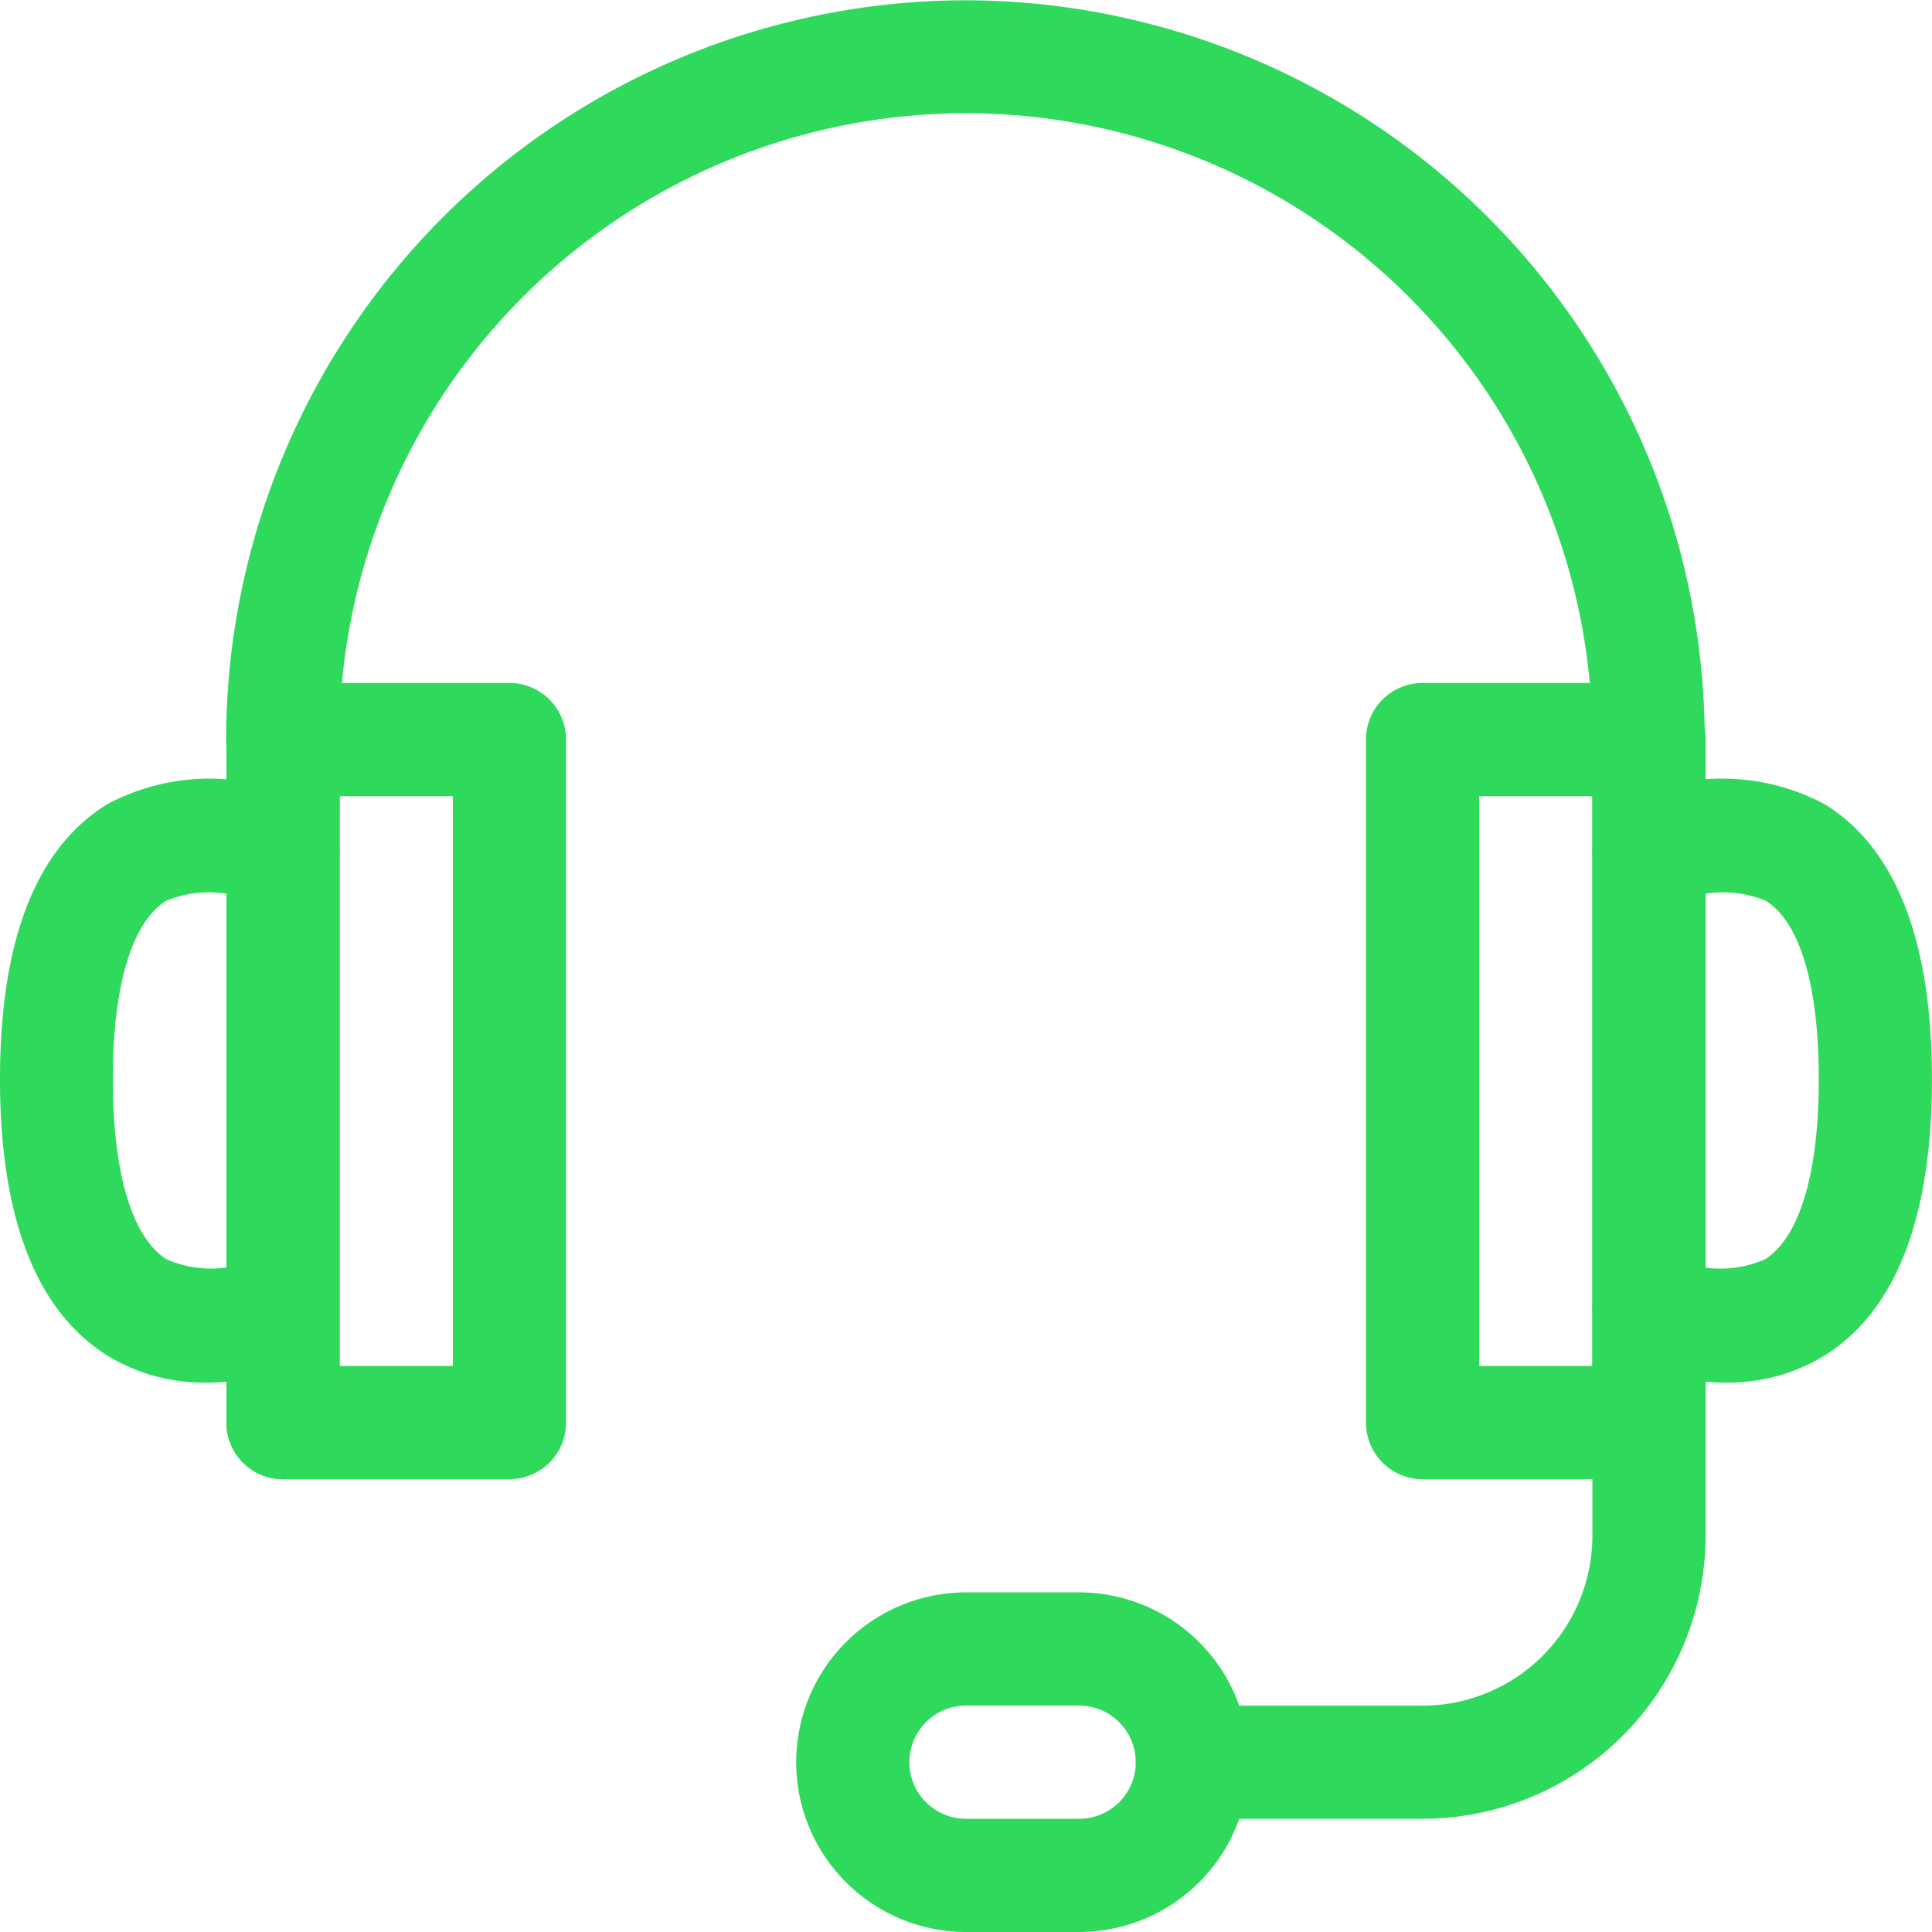 <svg xmlns="http://www.w3.org/2000/svg" xmlns:xlink="http://www.w3.org/1999/xlink" width="32.665" height="32.665" viewBox="0 0 32.665 32.665">
  <defs>
    <clipPath id="clip-path">
      <path id="Path_46939" data-name="Path 46939" d="M0-682.665H32.665V-650H0Z" transform="translate(0 682.665)" fill="#2fd95c"/>
    </clipPath>
  </defs>
  <g id="android-icon-1" transform="translate(0 -0.002)">
    <path id="Path_46930" data-name="Path 46930" d="M-19.043-6.538A.957.957,0,0,1-20-7.5V-19.043A.957.957,0,0,1-19.043-20a.957.957,0,0,1,.957.957V-7.5A.957.957,0,0,1-19.043-6.538Z" transform="translate(23.828 31.55)" fill="#2fd95c"/>
    <g id="Group_76518" data-name="Group 76518" transform="translate(0 0.002)" clip-path="url(#clip-path)">
      <path id="Path_46931" data-name="Path 46931" d="M-96.508-177.452a3.126,3.126,0,0,1-1.679-.458c-1.2-.755-1.813-2.326-1.813-4.672s.609-3.905,1.81-4.647a3.682,3.682,0,0,1,3.4-.037.957.957,0,0,1,.428,1.284.957.957,0,0,1-1.284.428,1.9,1.9,0,0,0-1.547-.043c-.577.363-.9,1.434-.9,3.015s.323,2.672.909,3.046a1.9,1.9,0,0,0,1.552-.019.96.96,0,0,1,1.271.457.954.954,0,0,1-.445,1.27A4.114,4.114,0,0,1-96.508-177.452Z" transform="translate(100 200.828)" fill="#2fd95c"/>
      <path id="Path_46932" data-name="Path 46932" d="M84.785-427.871H80.957a.957.957,0,0,1-.957-.957v-11.548a.957.957,0,0,1,.957-.957h3.828a.957.957,0,0,1,.957.957v11.548A.957.957,0,0,1,84.785-427.871Zm-2.871-1.914h1.914v-9.634H81.914Z" transform="translate(-76.172 452.88)" fill="#2fd95c"/>
      <path id="Path_46933" data-name="Path 46933" d="M-19.043-6.538A.957.957,0,0,1-20-7.5V-19.043A.957.957,0,0,1-19.043-20a.957.957,0,0,1,.957.957V-7.5A.957.957,0,0,1-19.043-6.538Z" transform="translate(46.923 31.548)" fill="#2fd95c"/>
      <path id="Path_46934" data-name="Path 46934" d="M-17.755-177.452a4.114,4.114,0,0,1-1.709-.377.957.957,0,0,1-.445-1.278.957.957,0,0,1,1.272-.448,1.892,1.892,0,0,0,1.551.019c.586-.374.909-1.456.909-3.046s-.32-2.66-.9-3.019a1.911,1.911,0,0,0-1.541.047.957.957,0,0,1-1.284-.428.957.957,0,0,1,.428-1.284,3.682,3.682,0,0,1,3.4.037c1.2.742,1.81,2.306,1.81,4.647s-.61,3.917-1.813,4.672A3.127,3.127,0,0,1-17.755-177.452Z" transform="translate(46.928 200.828)" fill="#2fd95c"/>
      <path id="Path_46935" data-name="Path 46935" d="M487.45-427.871h-3.828a.957.957,0,0,1-.957-.957v-11.548a.957.957,0,0,1,.957-.957h3.828a.957.957,0,0,1,.957.957v11.548A.957.957,0,0,1,487.45-427.871Zm-2.871-1.914h1.914v-9.634h-1.914Z" transform="translate(-459.57 452.88)" fill="#2fd95c"/>
      <path id="Path_46936" data-name="Path 46936" d="M-15.151-132.344h-3.892A.957.957,0,0,1-20-133.3a.957.957,0,0,1,.957-.957h3.892a2.874,2.874,0,0,0,2.871-2.871v-1.914a.957.957,0,0,1,.957-.957.957.957,0,0,1,.957.957v1.914A4.79,4.79,0,0,1-15.151-132.344Z" transform="translate(39.203 163.095)" fill="#2fd95c"/>
      <path id="Path_46937" data-name="Path 46937" d="M4.052-247.871a.957.957,0,0,1-.957-.957A10.6,10.6,0,0,0-7.5-259.419a10.6,10.6,0,0,0-10.591,10.591.957.957,0,0,1-.957.957.957.957,0,0,1-.957-.957,12.519,12.519,0,0,1,12.5-12.5,12.519,12.519,0,0,1,12.5,12.5A.957.957,0,0,1,4.052-247.871Z" transform="translate(23.828 261.333)" fill="#2fd95c"/>
      <path id="Path_46938" data-name="Path 46938" d="M-95.215-94.258h-1.914A2.874,2.874,0,0,1-100-97.129,2.874,2.874,0,0,1-97.129-100h1.914a2.874,2.874,0,0,1,2.871,2.871A2.874,2.874,0,0,1-95.215-94.258Zm-1.914-3.828a.958.958,0,0,0-.957.957.958.958,0,0,0,.957.957h1.914a.958.958,0,0,0,.957-.957.958.958,0,0,0-.957-.957Z" transform="translate(113.461 126.923)" fill="#2fd95c"/>
    </g>
  </g>
</svg>
